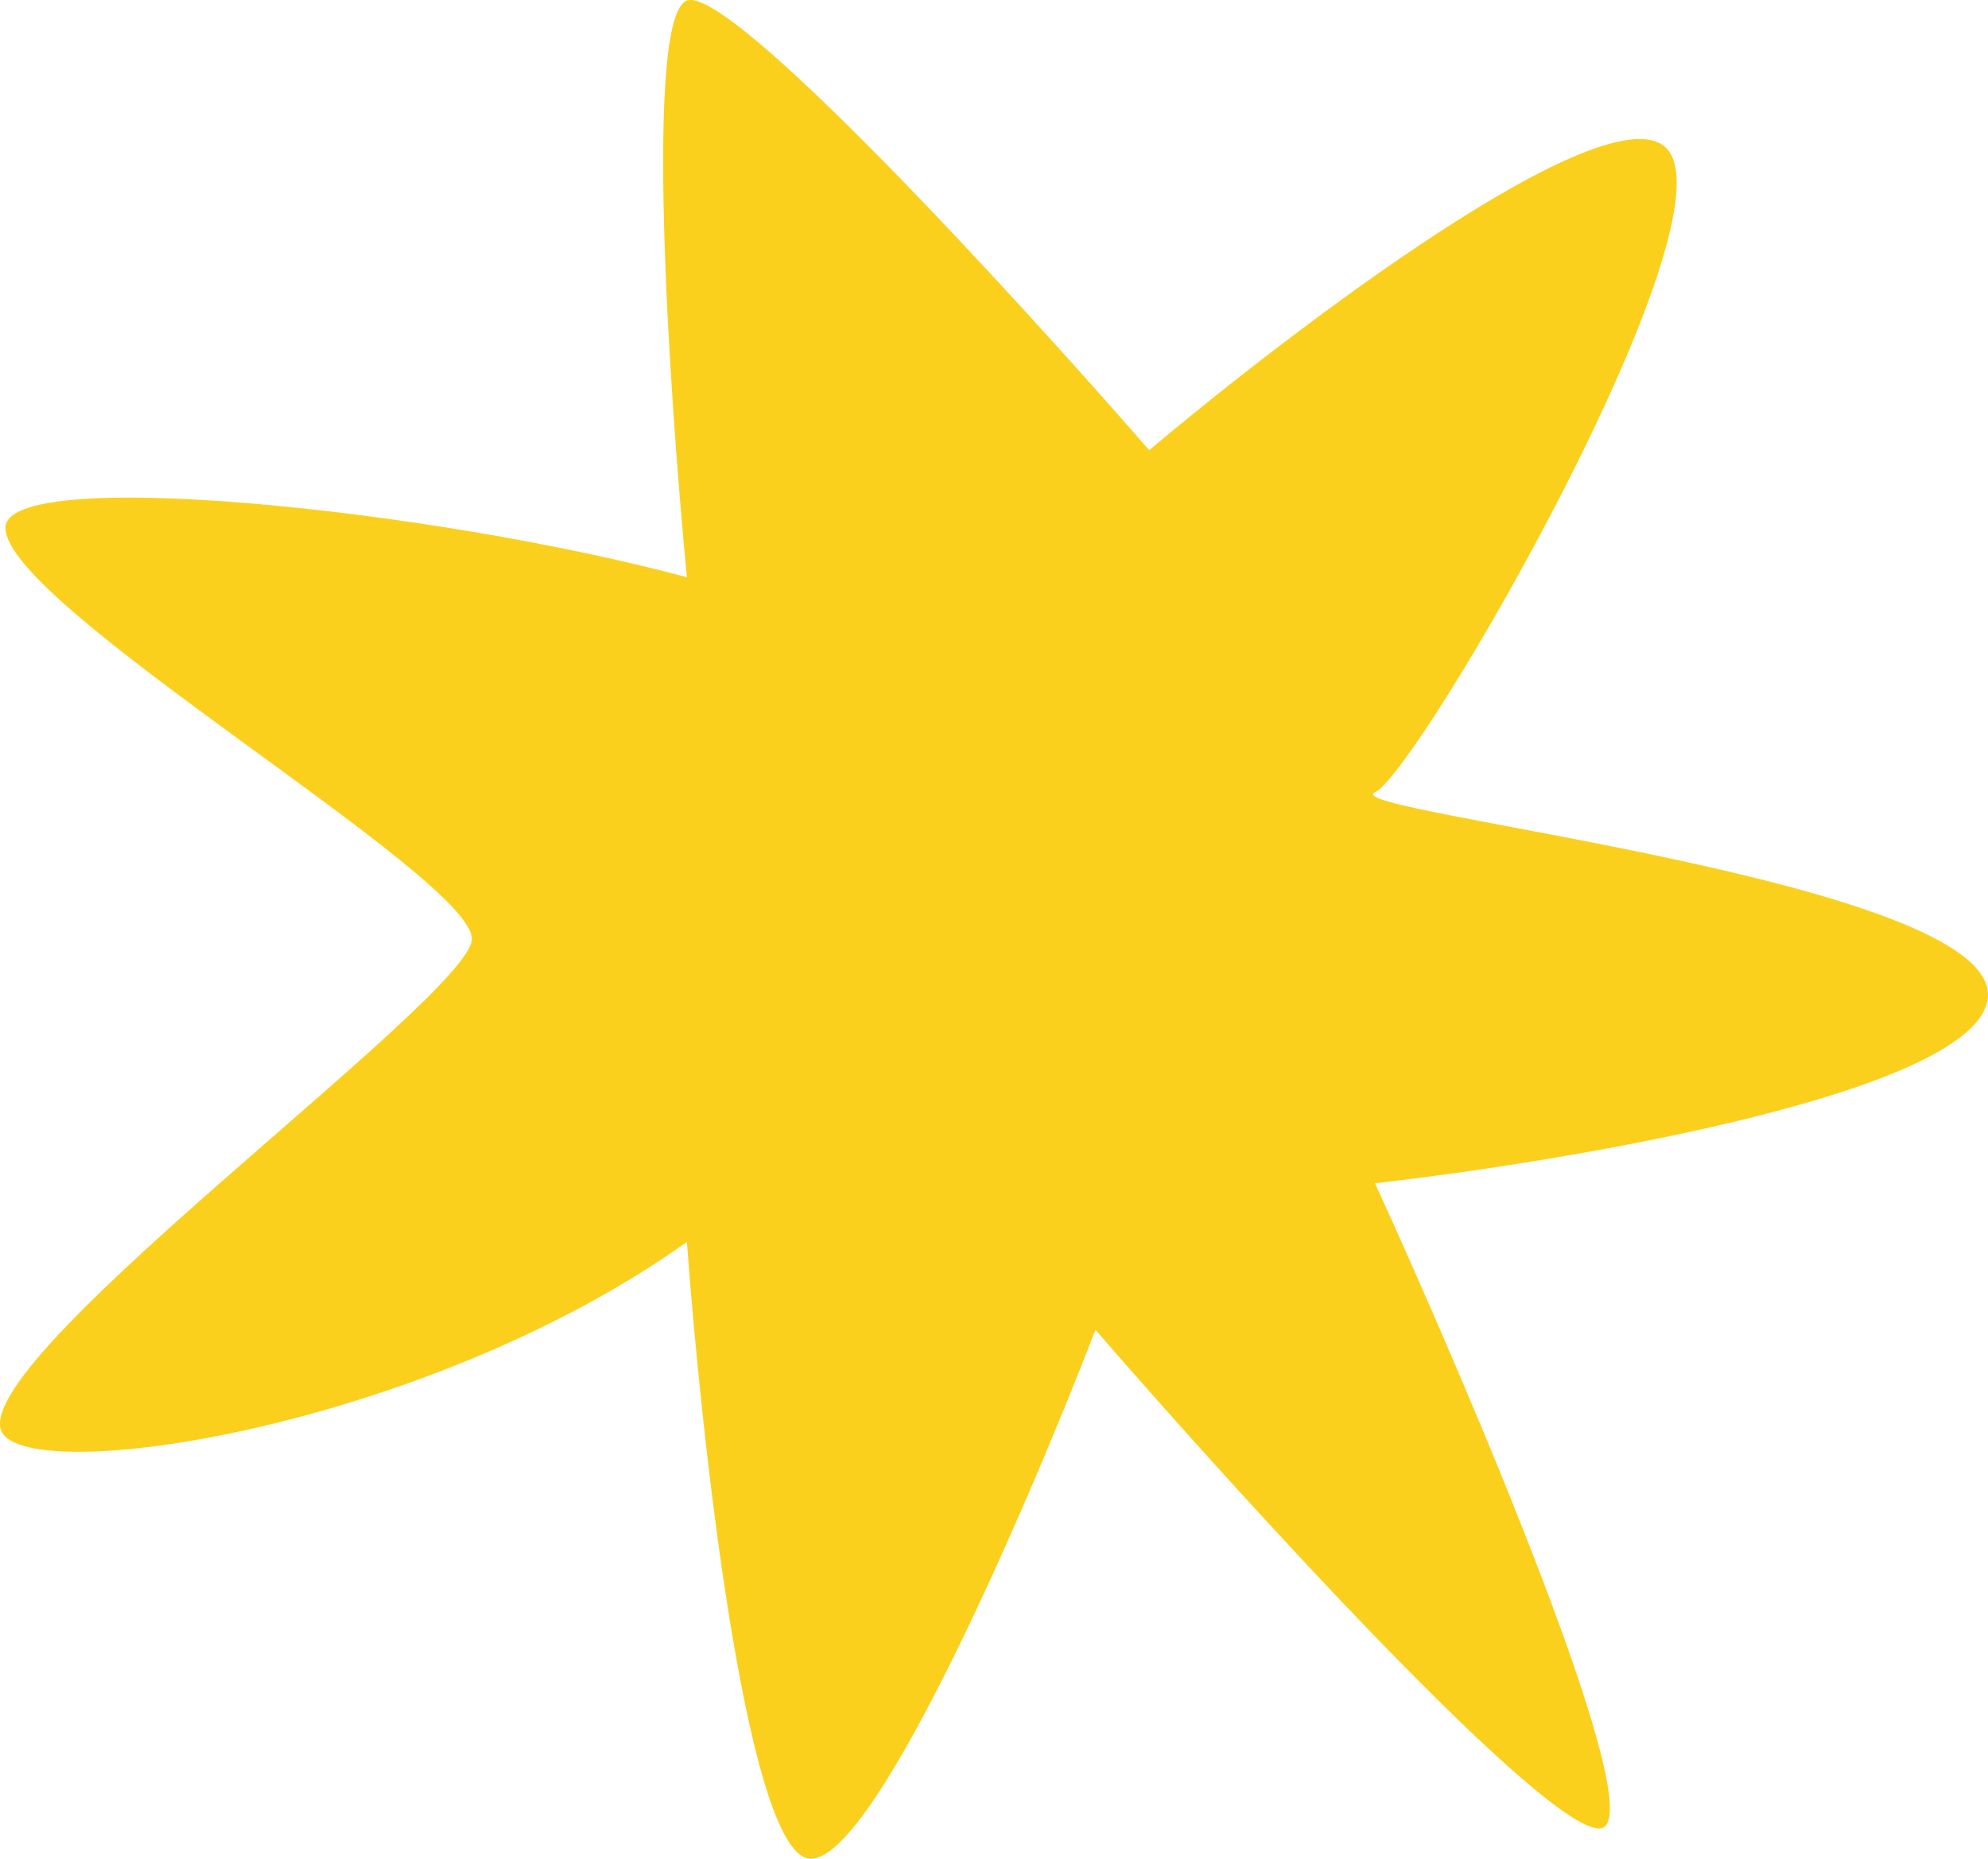 <svg width="77" height="72" viewBox="0 0 77 72" fill="none" xmlns="http://www.w3.org/2000/svg">
<path d="M26.605 0.022C24.939 0.628 25.911 15.167 26.605 22.36C16.749 19.71 0.211 18.022 0.211 20.445C0.211 23.474 18.276 33.944 18.276 36.369C18.276 38.641 -2.288 53.384 0.211 55.656C2.209 57.473 16.888 55.047 26.605 48.106C27.16 55.678 28.854 71.05 31.186 71.958C33.518 72.867 39.654 58.707 42.43 51.513C48.121 58.076 60.004 71.125 62.003 70.822C64.002 70.52 57.006 54.037 53.258 45.834C61.031 44.951 76.662 42.275 76.995 38.641C77.412 34.097 51.592 31.447 53.258 30.69C54.923 29.933 67.417 8.352 64.502 5.701C62.17 3.581 50.204 12.643 44.512 17.438C39.237 11.38 28.271 -0.584 26.605 0.022Z" fill="#FBD01D"/>
</svg>
